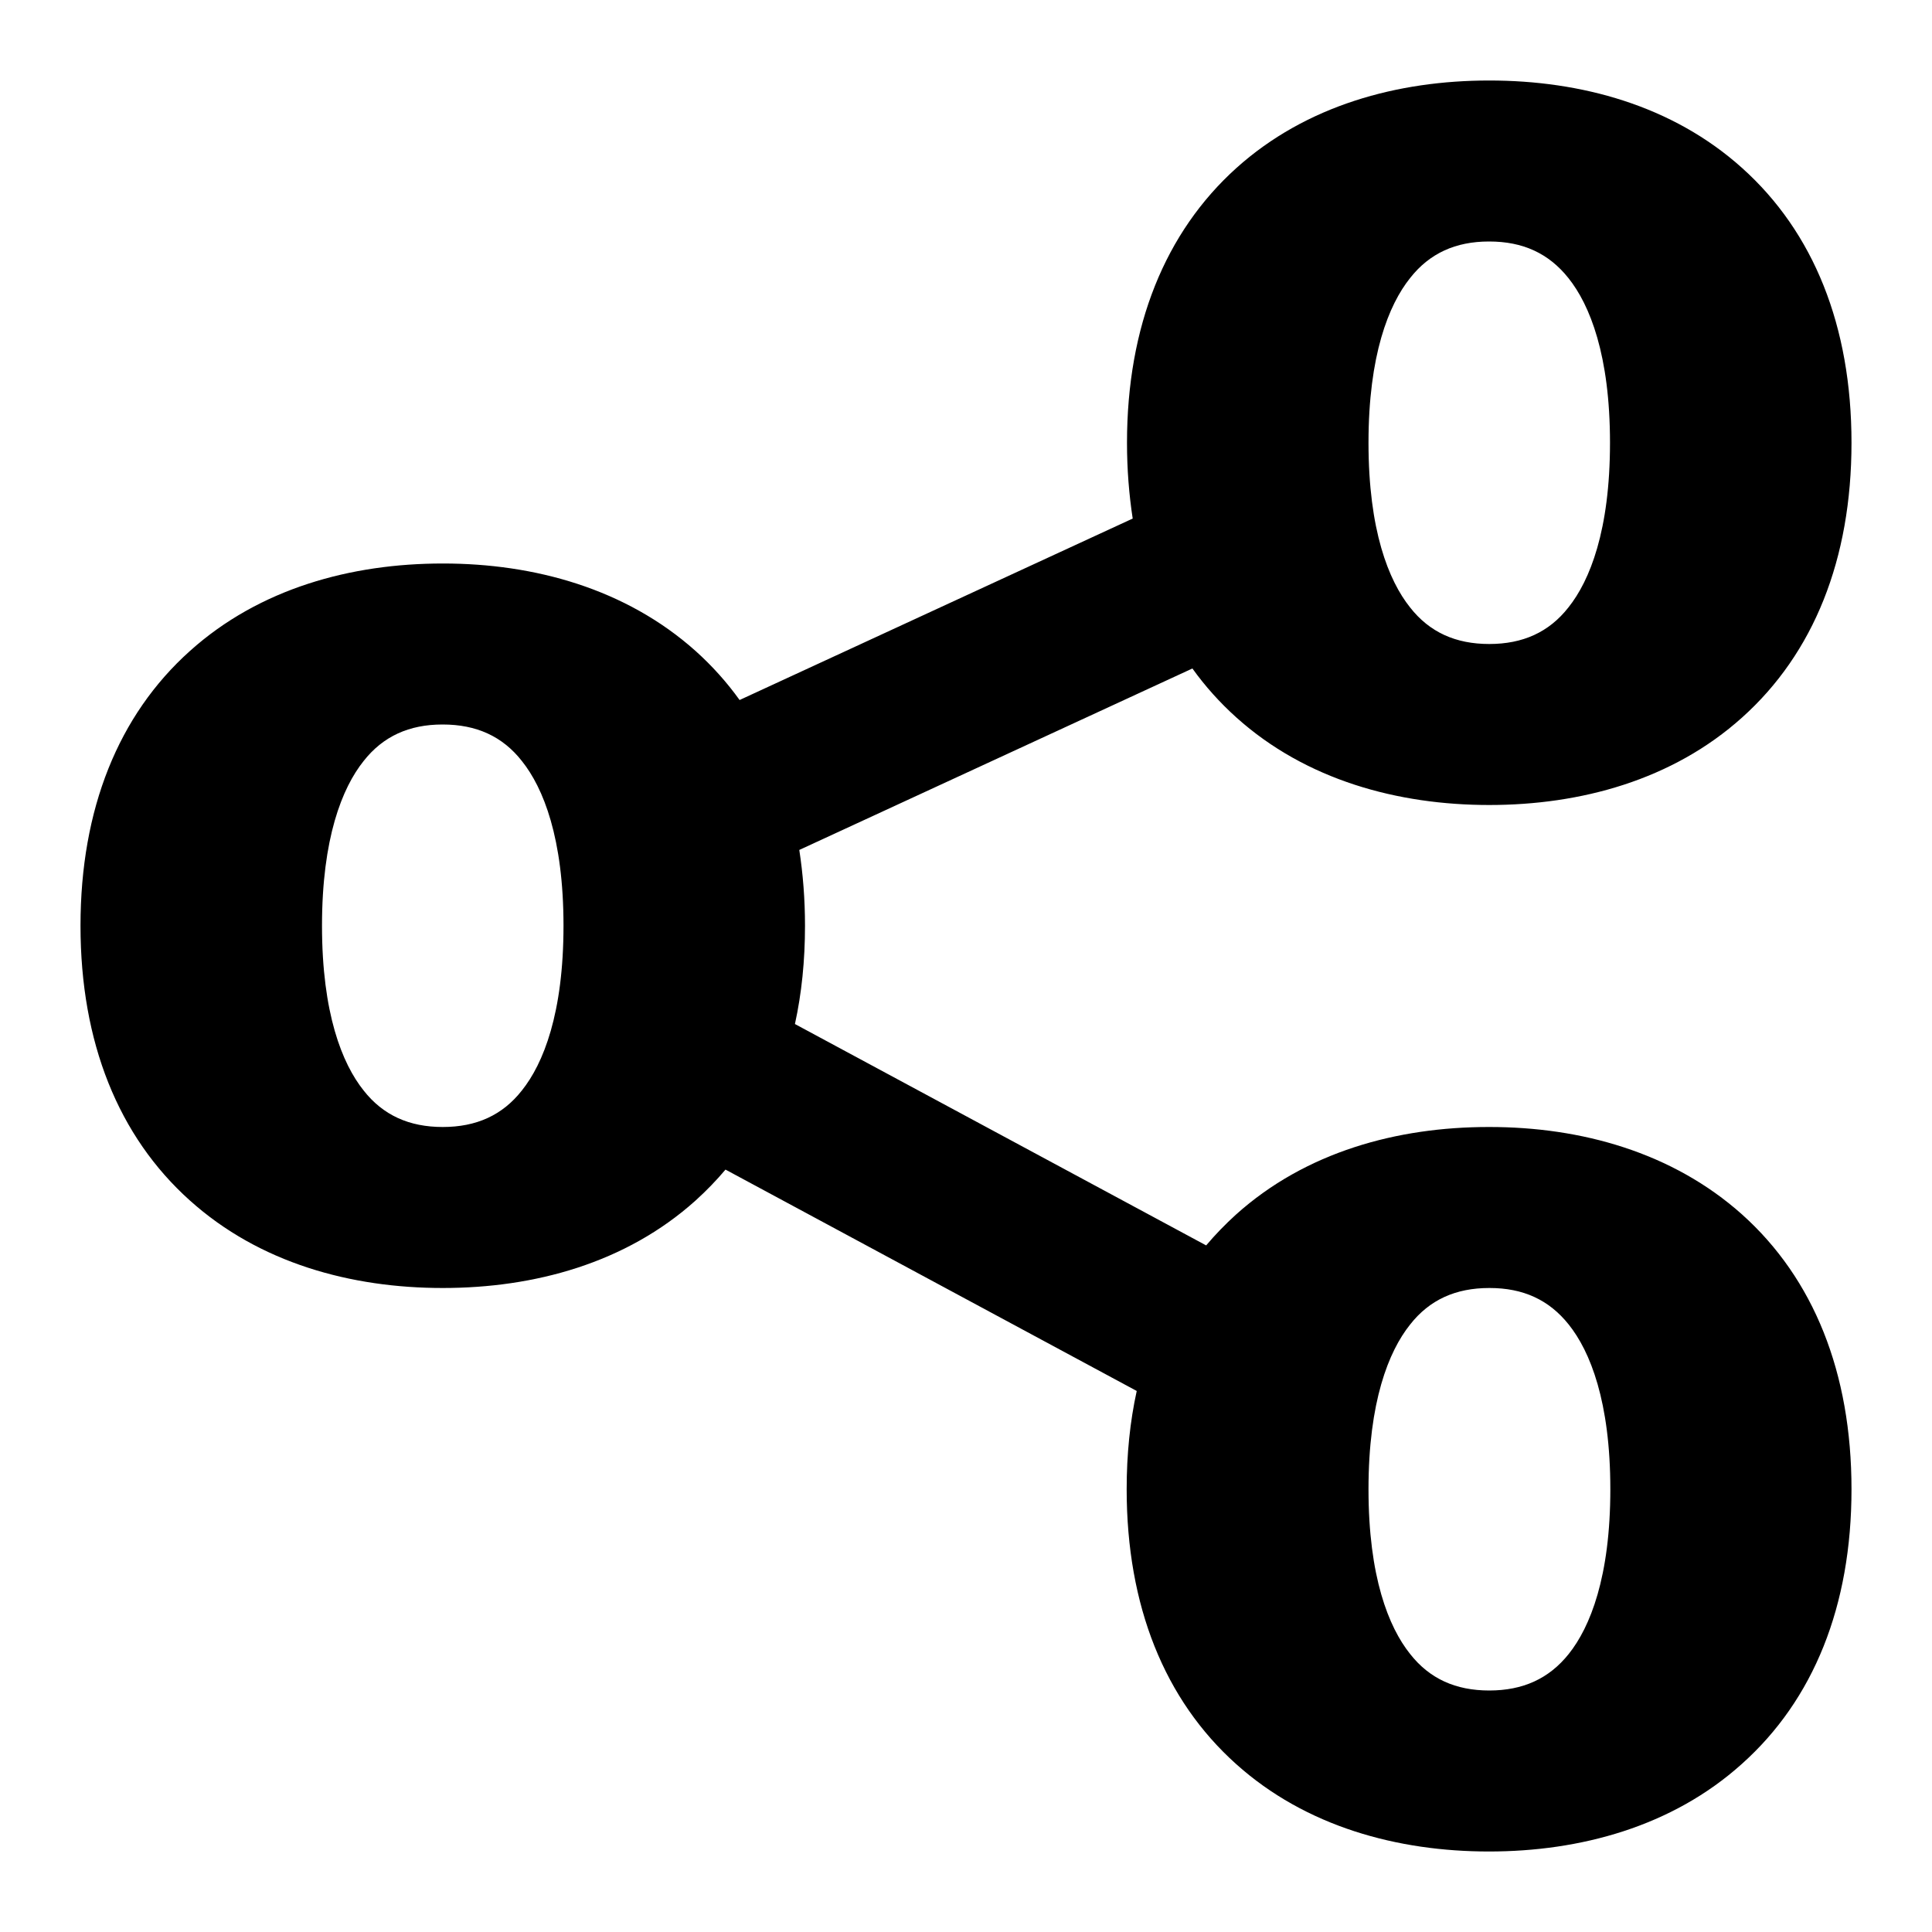 <svg xmlns="http://www.w3.org/2000/svg" viewBox="0 0 576 576"><!--! Font Awesome Pro 7.1.0 by @fontawesome - https://fontawesome.com License - https://fontawesome.com/license (Commercial License) Copyright 2025 Fonticons, Inc. --><path fill="currentColor" d="M467.6 82.9C474 90.9 480 105.9 480 132C480 158.1 474 173.1 467.6 181.1C461.8 188.5 454 192 444 192C434 192 426.2 188.5 420.4 181.1C414 173.1 408 158.1 408 132C408 105.9 414 90.9 420.4 82.9C426.2 75.5 434 72 443.9 72L444 72C454 72 461.7 75.5 467.6 82.9zM355.5 199.3C359.3 204.6 363.7 209.5 368.6 213.9C389.4 232.6 416.8 240 444 240C471.2 240 498.6 232.6 519.4 213.9C540.7 194.8 552 166.8 552 132C552 97.2 540.7 69.2 519.4 50.1C498.6 31.4 471.3 24 444 24C416.7 24 389.4 31.4 368.6 50.1C347.4 69.2 336 97.2 336 132C336 139.9 336.6 147.4 337.7 154.6L220.5 208.7C216.7 203.4 212.3 198.5 207.4 194.1C186.6 175.5 159.3 168 132.1 168L132 168C104.7 168 77.4 175.4 56.6 194.1C35.3 213.2 24 241.2 24 276C24 310.8 35.3 338.8 56.6 357.9C77.4 376.6 104.7 384 132 384C159.3 384 186.6 376.6 207.4 357.9C210.6 355 213.6 351.9 216.3 348.7L338.9 414.7C336.9 423.8 335.9 433.6 335.9 444C335.9 478.8 347.2 506.8 368.5 525.9C389.3 544.6 416.7 552 443.9 552C471.1 552 498.5 544.6 519.3 525.9C540.7 506.8 552 478.8 552 444C552 409.2 540.7 381.2 519.4 362.1C498.6 343.5 471.3 336 444.1 336L443.8 336C416.6 336 389.3 343.4 368.5 362.1C365.3 365 362.3 368.1 359.6 371.3L237 305.3C239 296.2 240 286.4 240 276C240 268.1 239.4 260.6 238.3 253.4L355.5 199.3zM108.4 325.1C102 317.1 96 302.1 96 276C96 249.9 102 234.9 108.4 226.9C114.2 219.5 122 216 131.9 216L132 216C142 216 149.8 219.5 155.6 226.9C162 234.9 168 249.9 168 276C168 302.1 162 317.1 155.6 325.1C149.8 332.5 142 336 132 336C122 336 114.2 332.5 108.4 325.1zM467.7 394.9C474.1 402.9 480.1 417.9 480.1 444C480.1 470.1 474.1 485.1 467.7 493.1C461.8 500.5 454 504 444 504C434 504 426.2 500.5 420.4 493.1C414 485.1 408 470.1 408 444C408 417.9 414 402.9 420.4 394.9C426.2 387.5 434 384 444 384L444.1 384C454.1 384 461.8 387.5 467.7 394.9z"/></svg>